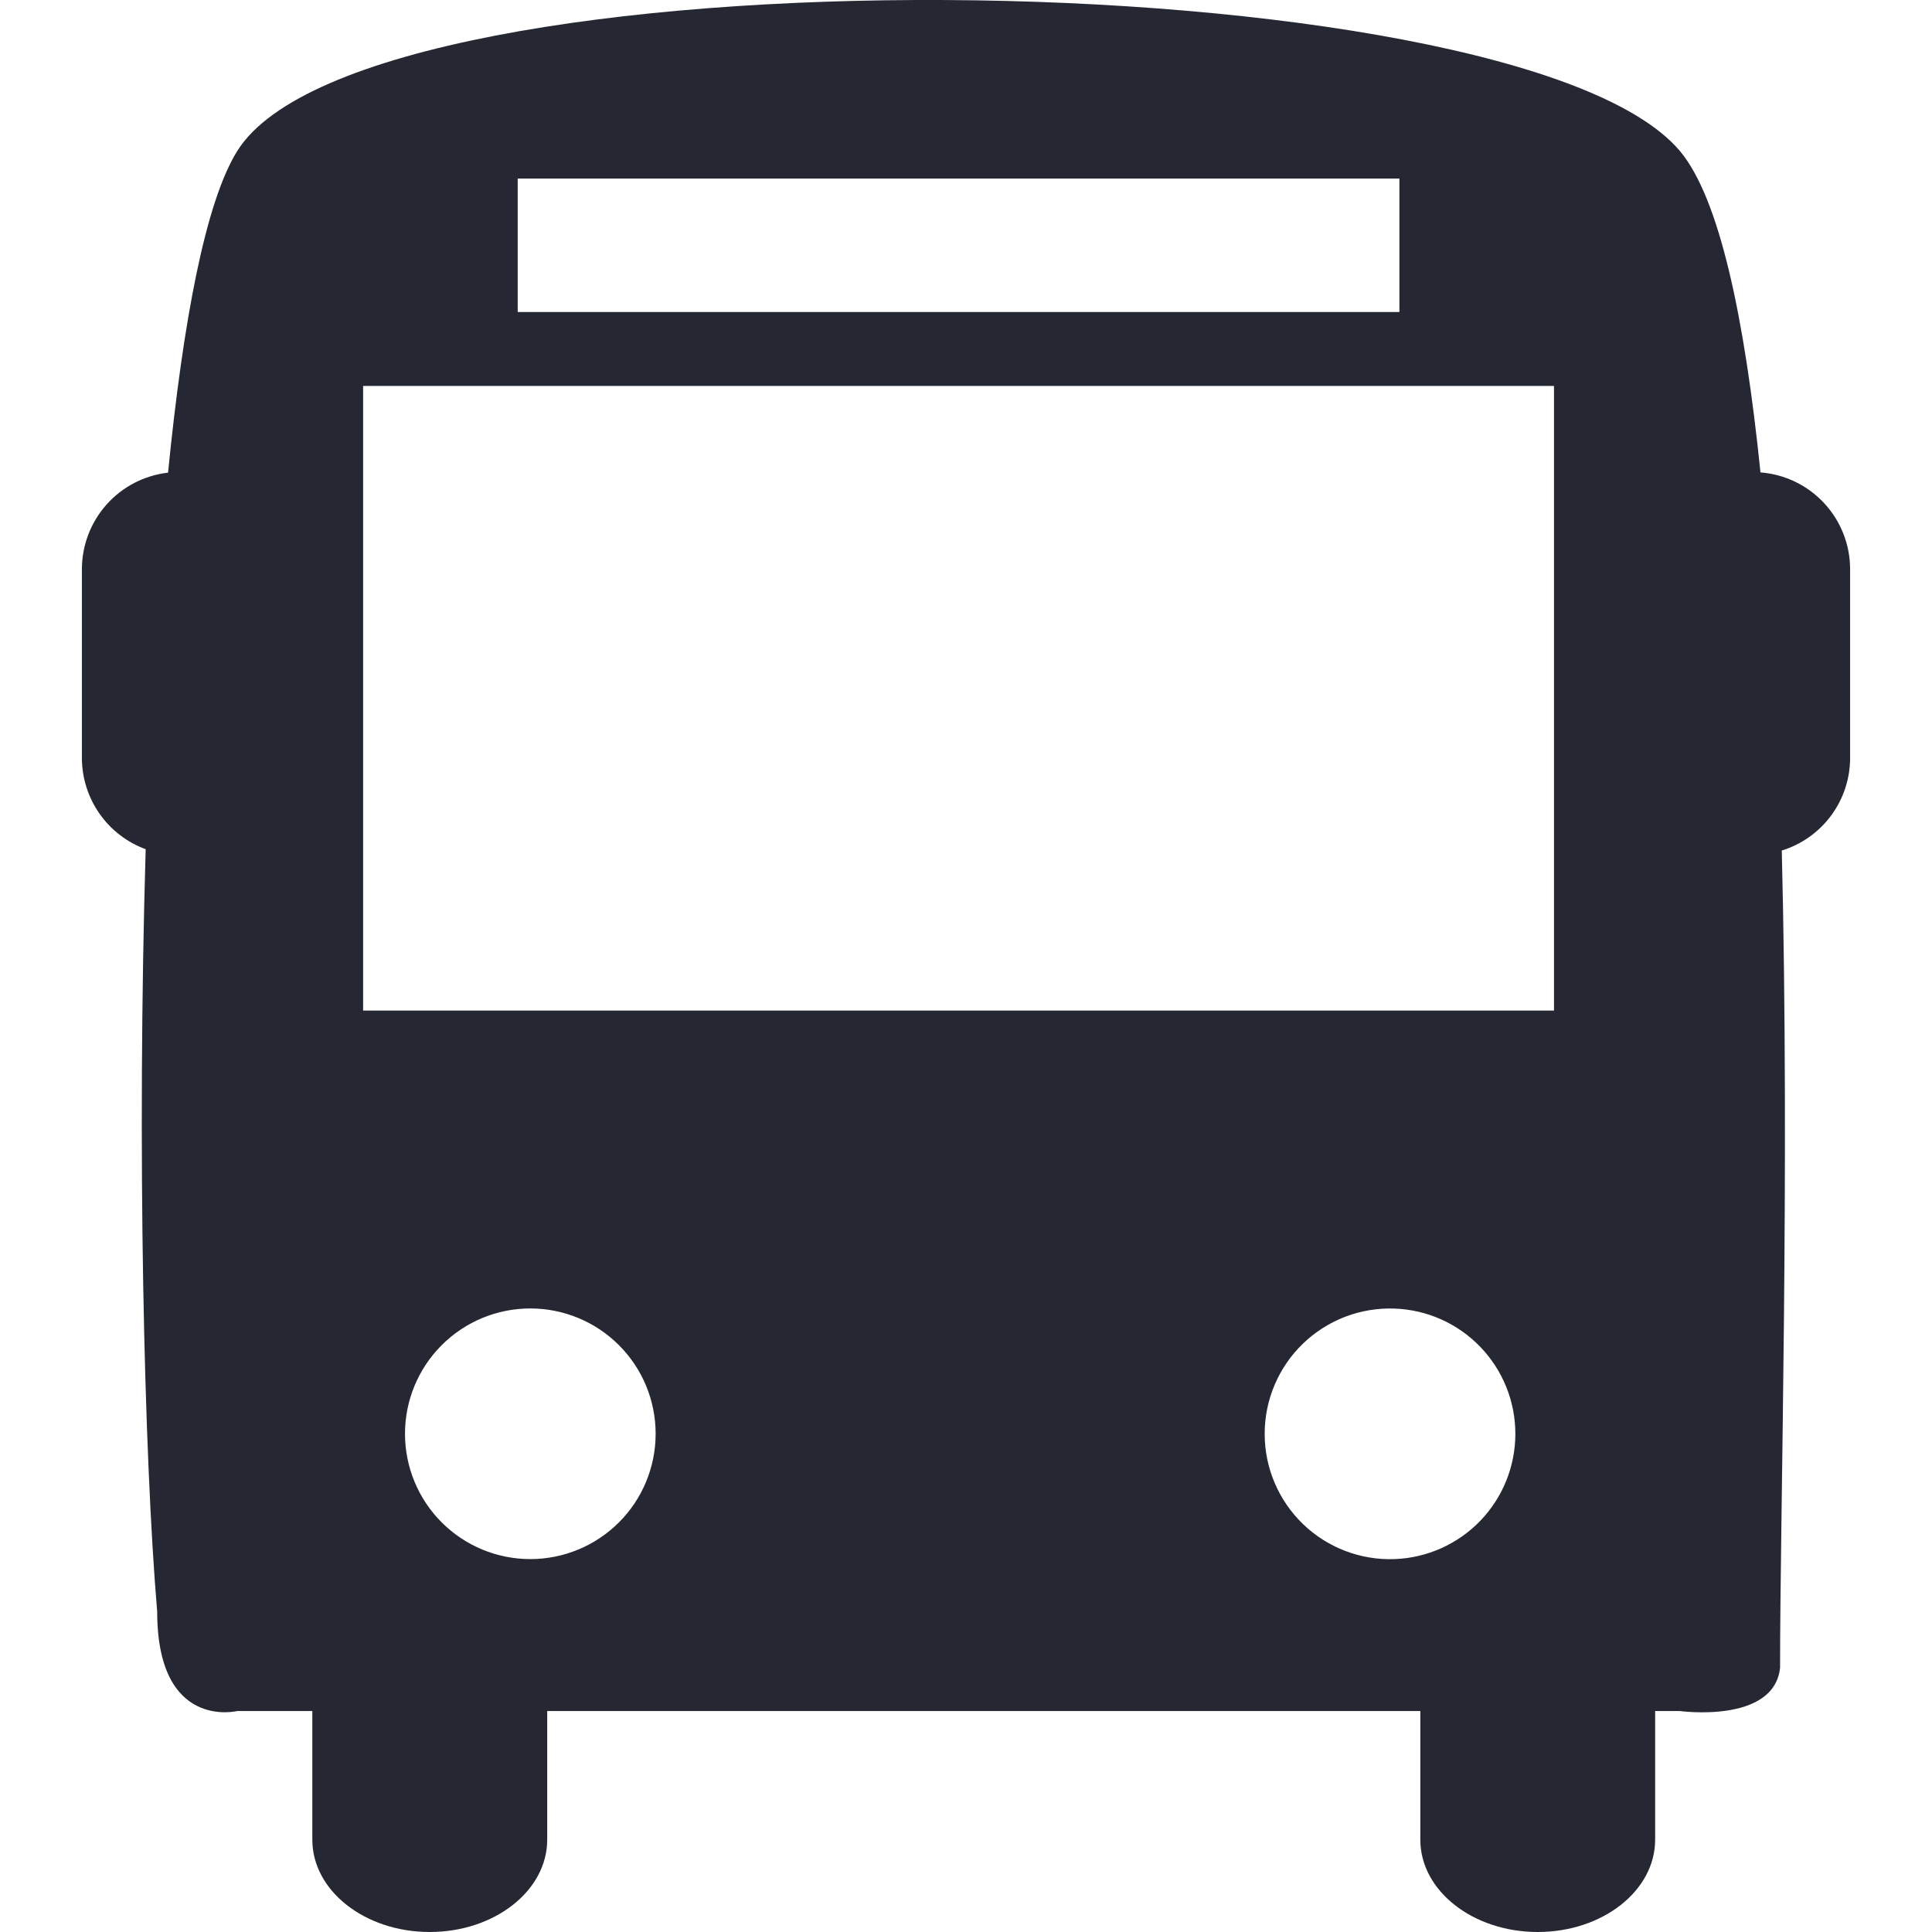 <svg width="64" height="64" viewBox="0 0 64 64" fill="none" xmlns="http://www.w3.org/2000/svg">
<g clip-path="url(#clip0_67_114)">
<path d="M58.318 15.649C57.795 10.54 56.963 6.562 55.646 4.999C50.216 -1.43 12.18 -1.9 7.861 4.999C6.805 6.689 6.064 10.653 5.567 15.657C4.782 15.748 4.058 16.122 3.532 16.711C3.006 17.3 2.715 18.061 2.713 18.851V25.109C2.714 25.768 2.917 26.411 3.295 26.952C3.672 27.492 4.207 27.904 4.826 28.131C4.534 37.988 4.771 48.272 5.207 53.387C5.207 57.335 7.86 56.68 7.86 56.68H10.346V60.942C10.346 62.632 12.088 64 14.235 64C16.384 64 18.127 62.632 18.127 60.942V56.68H47.05V60.942C47.05 62.632 48.791 64 50.94 64C53.087 64 54.829 62.632 54.829 60.942V56.68H55.646C55.646 56.68 58.767 57.108 58.967 55.249C58.967 50.148 59.288 38.845 59.024 28.175C59.679 27.973 60.252 27.566 60.66 27.014C61.067 26.462 61.287 25.794 61.287 25.109V18.851C61.286 18.041 60.979 17.262 60.429 16.669C59.879 16.076 59.125 15.711 58.318 15.649ZM17.15 5.916H46.357V10.335H17.15V5.916ZM17.567 51.647C16.466 51.647 15.41 51.21 14.632 50.431C13.853 49.653 13.416 48.596 13.416 47.495C13.416 46.394 13.853 45.338 14.632 44.56C15.41 43.781 16.466 43.344 17.567 43.344C18.669 43.344 19.724 43.781 20.503 44.56C21.282 45.338 21.719 46.394 21.719 47.495C21.719 48.596 21.282 49.653 20.503 50.431C19.724 51.21 18.669 51.647 17.567 51.647ZM46.2 51.647C45.642 51.668 45.086 51.576 44.565 51.377C44.043 51.178 43.567 50.876 43.165 50.488C42.763 50.101 42.444 49.637 42.225 49.123C42.006 48.61 41.894 48.057 41.894 47.499C41.893 46.941 42.006 46.388 42.224 45.875C42.442 45.361 42.761 44.896 43.163 44.509C43.565 44.121 44.041 43.819 44.562 43.619C45.083 43.42 45.64 43.328 46.197 43.348C47.272 43.387 48.289 43.841 49.035 44.615C49.781 45.389 50.198 46.421 50.198 47.496C50.199 48.571 49.782 49.604 49.037 50.378C48.291 51.152 47.274 51.607 46.2 51.647ZM51.478 33.477H12.029V12.785H51.478V33.477Z" fill="#252833"/>
</g>
<defs>
<clipPath id="clip0_67_114">
<rect width="64" height="64" fill="white"/>
</clipPath>
</defs>
</svg>
